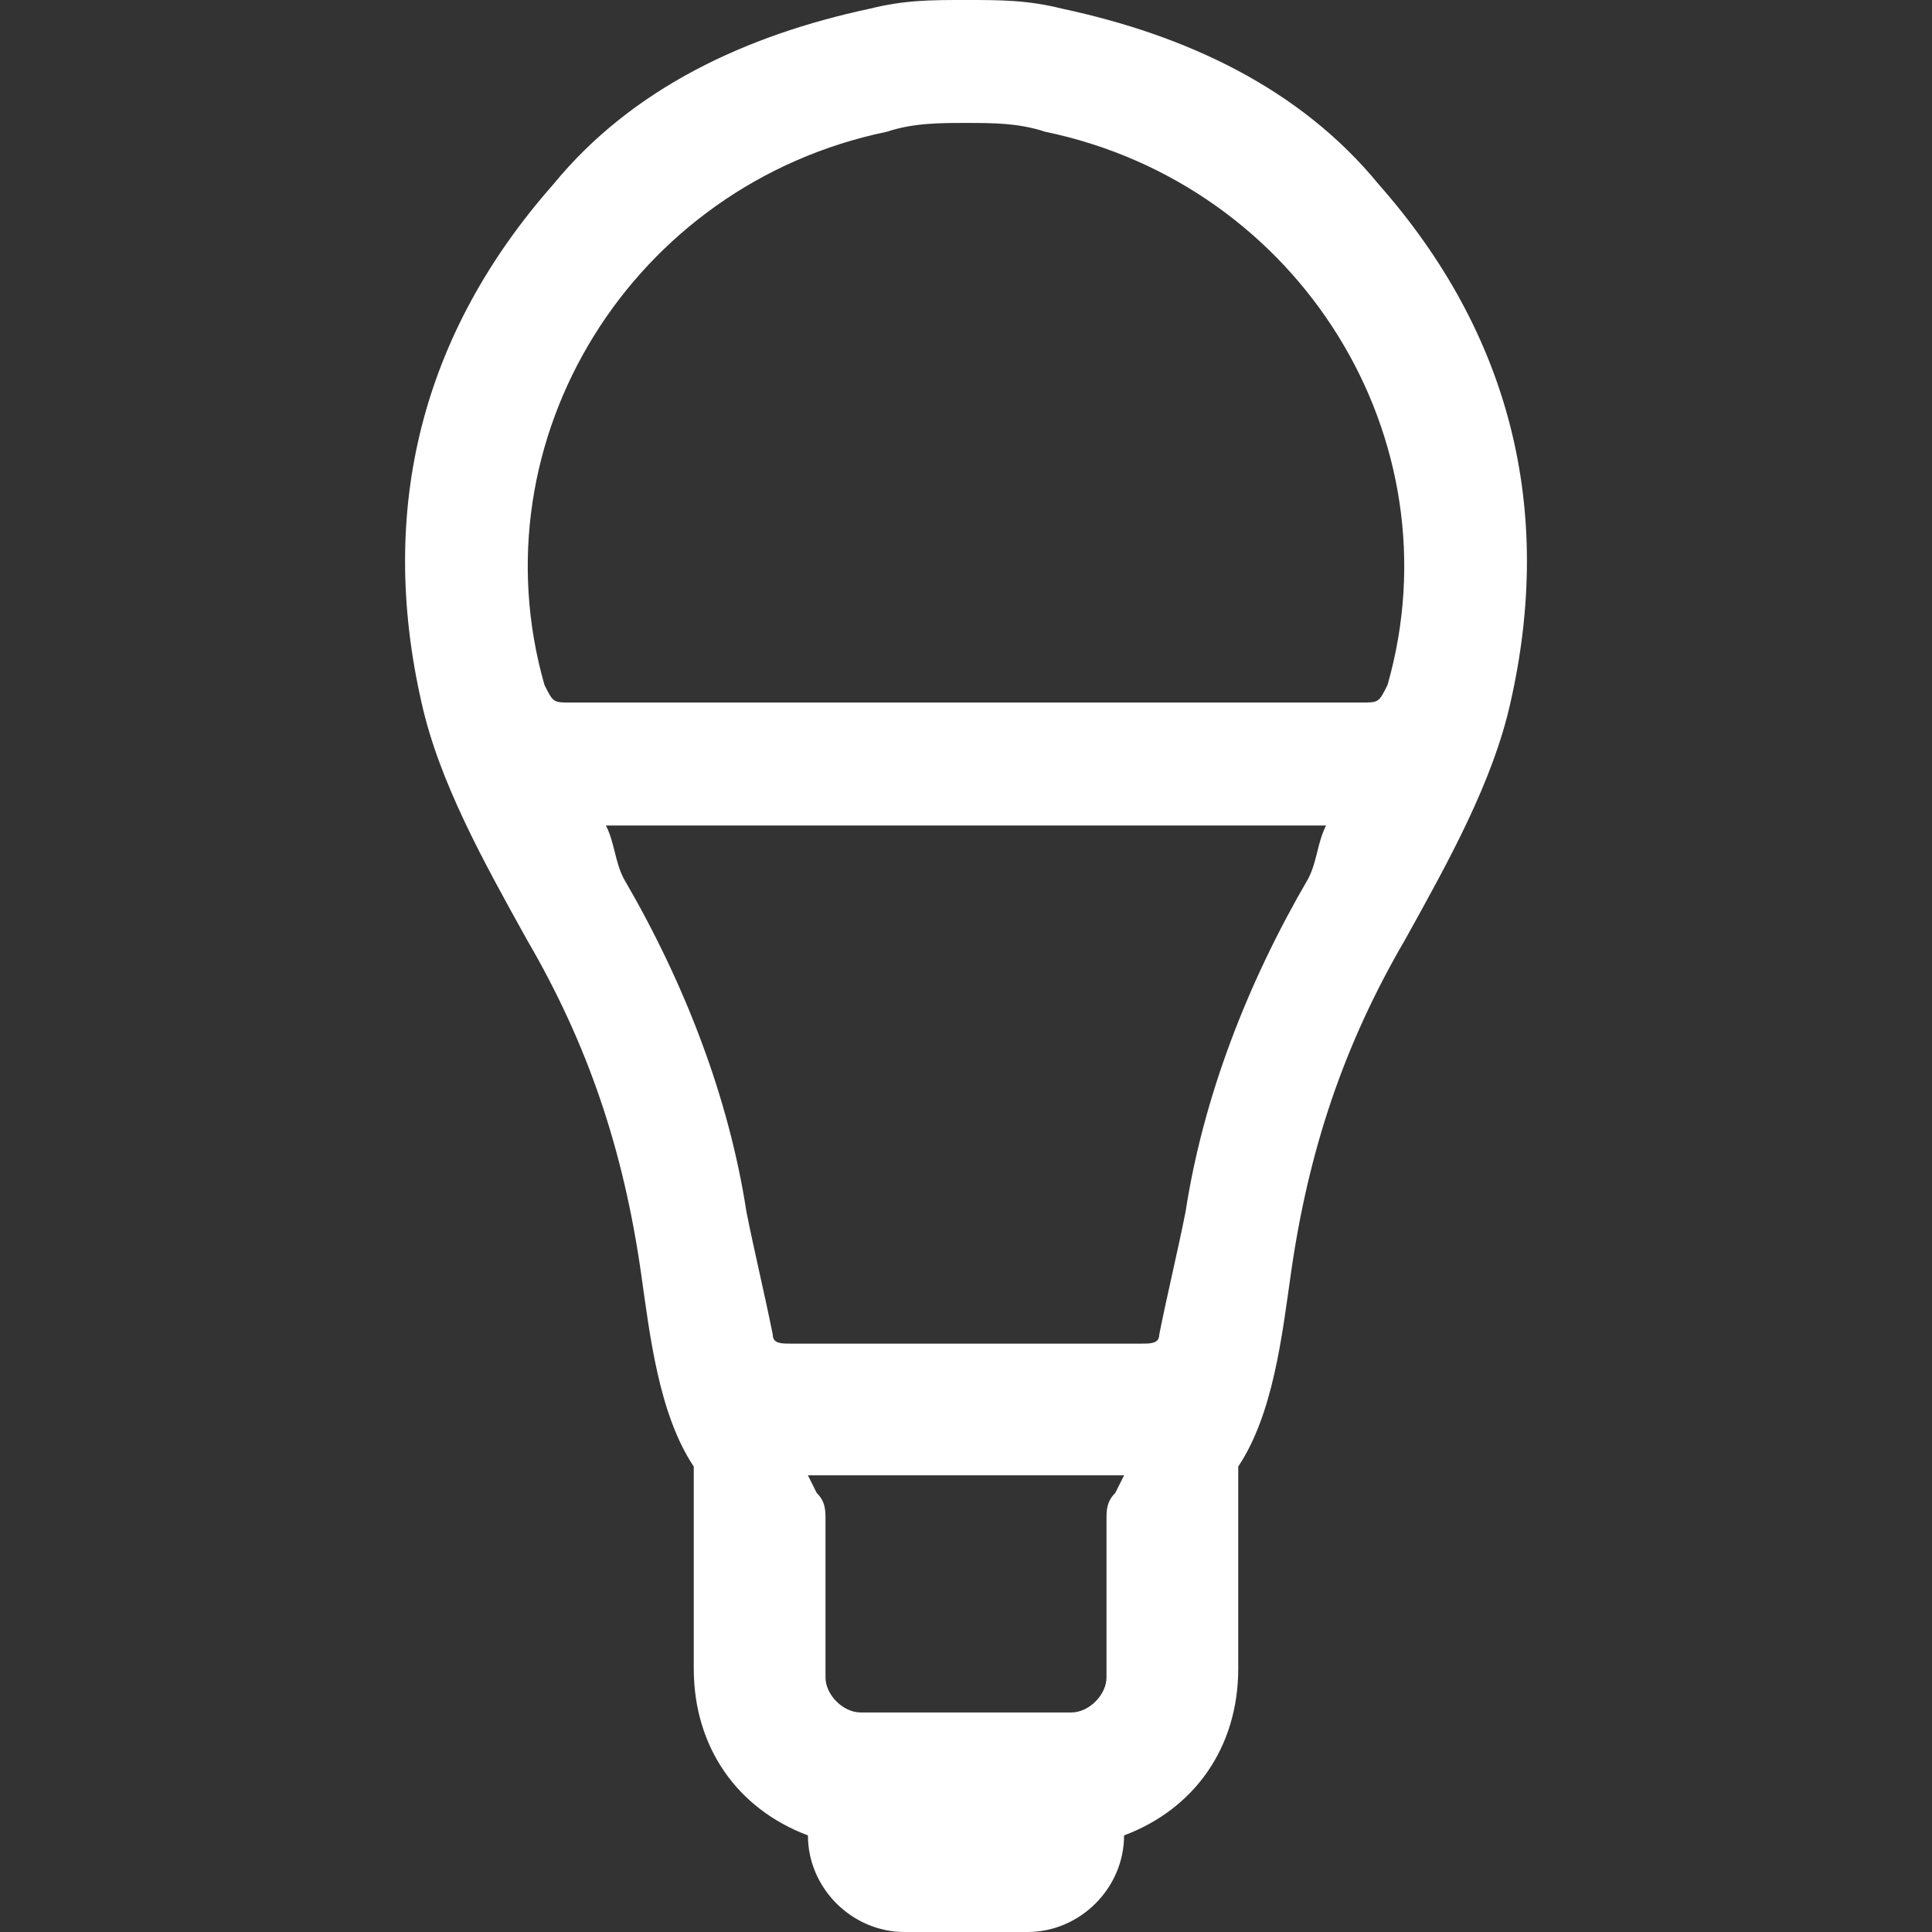 <svg width="22" height="22" viewBox="0 0 22 22" fill="none" xmlns="http://www.w3.org/2000/svg">
<rect x="0" y="0" width="22" height="22" fill="#333333" stroke="none"/>
<path d="M15.7 2.1C14.8 1 13.5 0.4 12.1 0.1C11.7 0 11.4 0 11 0C10.6 0 10.3 0 9.9 0.1C8.5 0.4 7.2 1 6.3 2.1C4.8 3.8 4.3 5.8 4.8 8C5 8.9 5.5 9.8 6 10.7C6.7 11.9 7.1 13.1 7.3 14.5C7.4 15.2 7.5 16.1 7.9 16.7V19C7.9 19.9 8.4 20.6 9.2 20.9C9.2 21.5 9.7 22 10.3 22H11H11.7C12.3 22 12.8 21.5 12.8 20.9C13.6 20.6 14.1 19.9 14.1 19V16.7C14.5 16.1 14.6 15.2 14.7 14.5C14.9 13.1 15.3 11.9 16 10.7C16.5 9.8 17 8.9 17.2 8C17.7 5.8 17.2 3.8 15.7 2.1ZM12.7 17C12.6 17.1 12.6 17.2 12.6 17.3V19.1C12.6 19.3 12.4 19.5 12.2 19.5H11H9.8C9.6 19.5 9.4 19.3 9.4 19.1V17.3C9.4 17.2 9.4 17.1 9.3 17L9.2 16.8H11H12.8L12.7 17ZM14.9 10C14.2 11.2 13.7 12.5 13.5 13.8C13.4 14.3 13.3 14.7 13.2 15.2C13.2 15.3 13.1 15.3 13 15.3C12.3 15.3 11.6 15.3 11 15.3C10.4 15.3 9.7 15.3 9 15.3C8.9 15.3 8.8 15.3 8.8 15.2C8.7 14.7 8.6 14.3 8.5 13.8C8.3 12.5 7.8 11.2 7.1 10C7 9.8 7 9.6 6.9 9.4C8.3 9.4 9.6 9.4 11 9.4C12.4 9.4 13.7 9.4 15.1 9.4C15 9.6 15 9.8 14.9 10ZM15.8 7.8C15.7 8 15.7 8 15.5 8C14 8 12.5 8 11 8C9.5 8 8 8 6.5 8C6.3 8 6.3 8 6.2 7.8C5.4 5 7.2 2.1 10.1 1.5C10.4 1.4 10.7 1.4 11 1.4C11.3 1.4 11.6 1.4 11.9 1.5C14.8 2.1 16.6 5 15.8 7.8Z" fill="white"/>
</svg>
